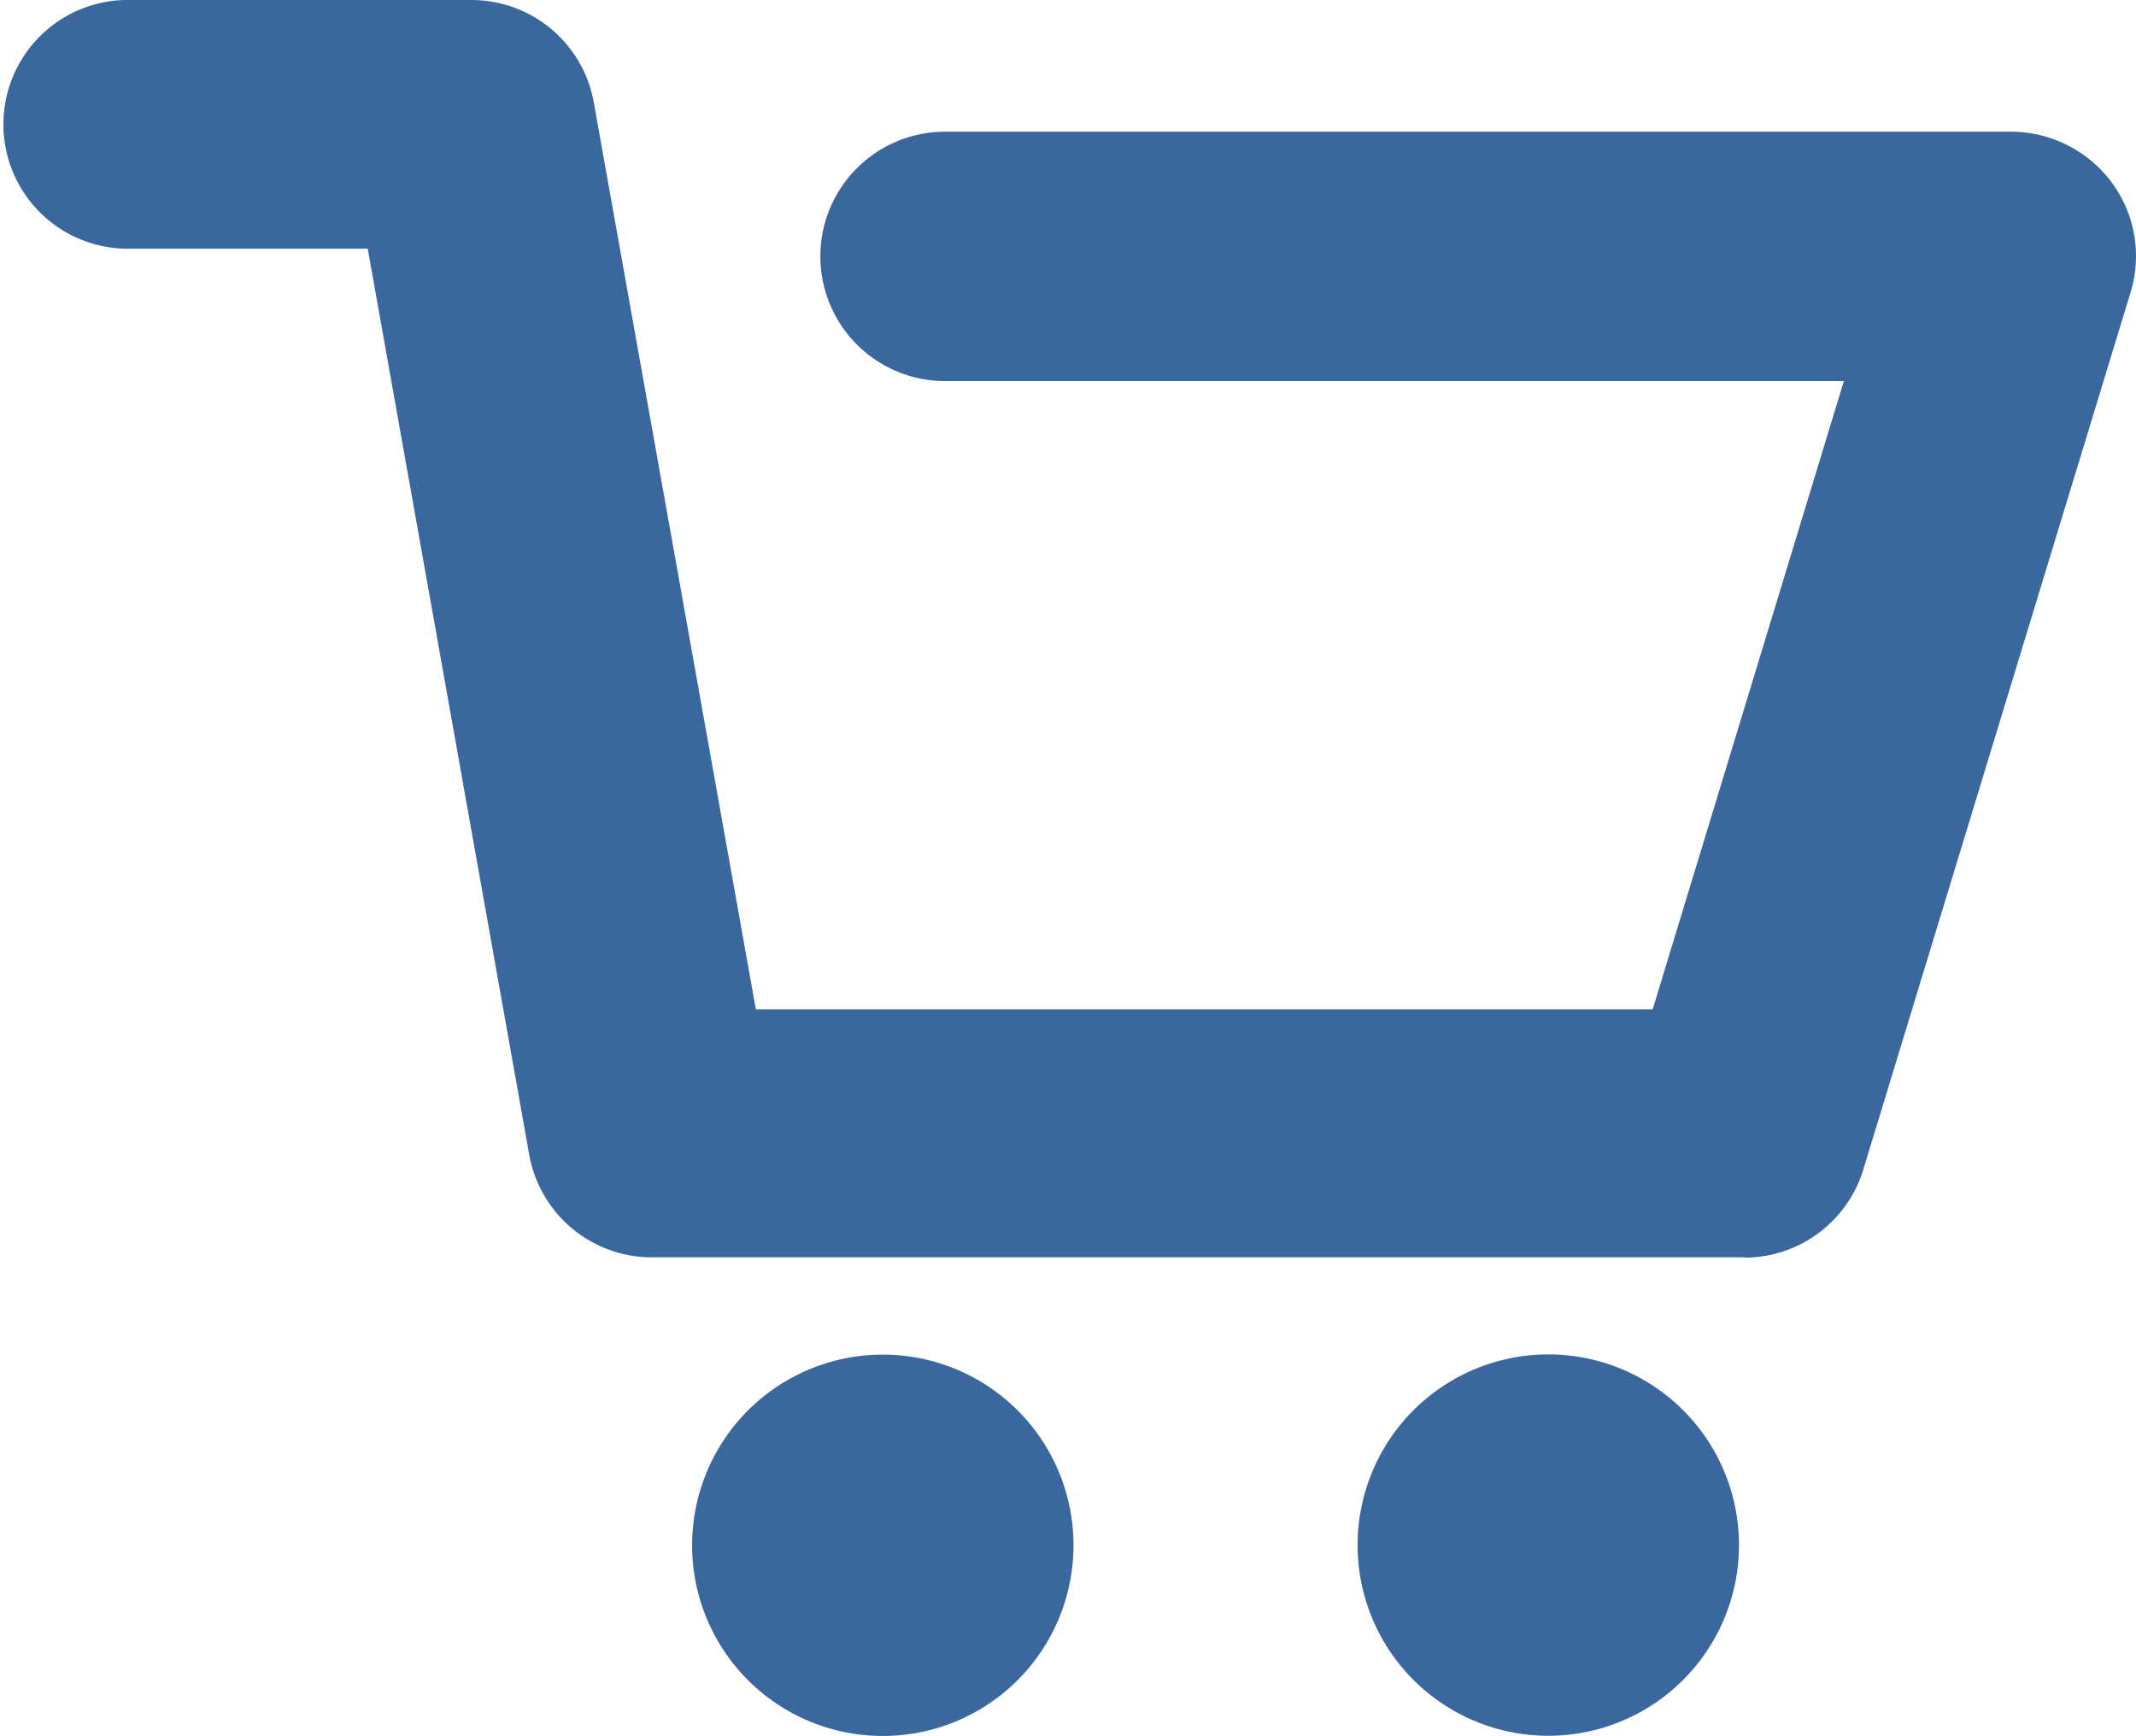 <svg id="Layer_1" data-name="Layer 1" xmlns="http://www.w3.org/2000/svg" viewBox="0 0 215.85 175.43"><title>cart-empty</title><path d="M176.32,127.07l-110.46,0a12.6,12.6,0,0,1-12.38-10.37L37.16,25.13H12.56A12.57,12.57,0,0,1,12.56,0h35.1A12.56,12.56,0,0,1,60,10.32L76.38,102l90.63,0,19.32-63.49-90.83,0a12.6,12.6,0,0,1,0-25.2H203.3a12.71,12.71,0,0,1,10.09,5.12,12.52,12.52,0,0,1,1.91,11.12l-27,88.62a12.57,12.57,0,0,1-12,8.93Z" style="fill:#39679e"/><path d="M108.48,156.18A19.27,19.27,0,1,1,89.2,136.9,19.26,19.26,0,0,1,108.48,156.18Z" style="fill:#39679e"/><path d="M175.73,156.18a19.27,19.27,0,1,1-19.28-19.3A19.26,19.26,0,0,1,175.73,156.18Z" style="fill:#39679e"/></svg>